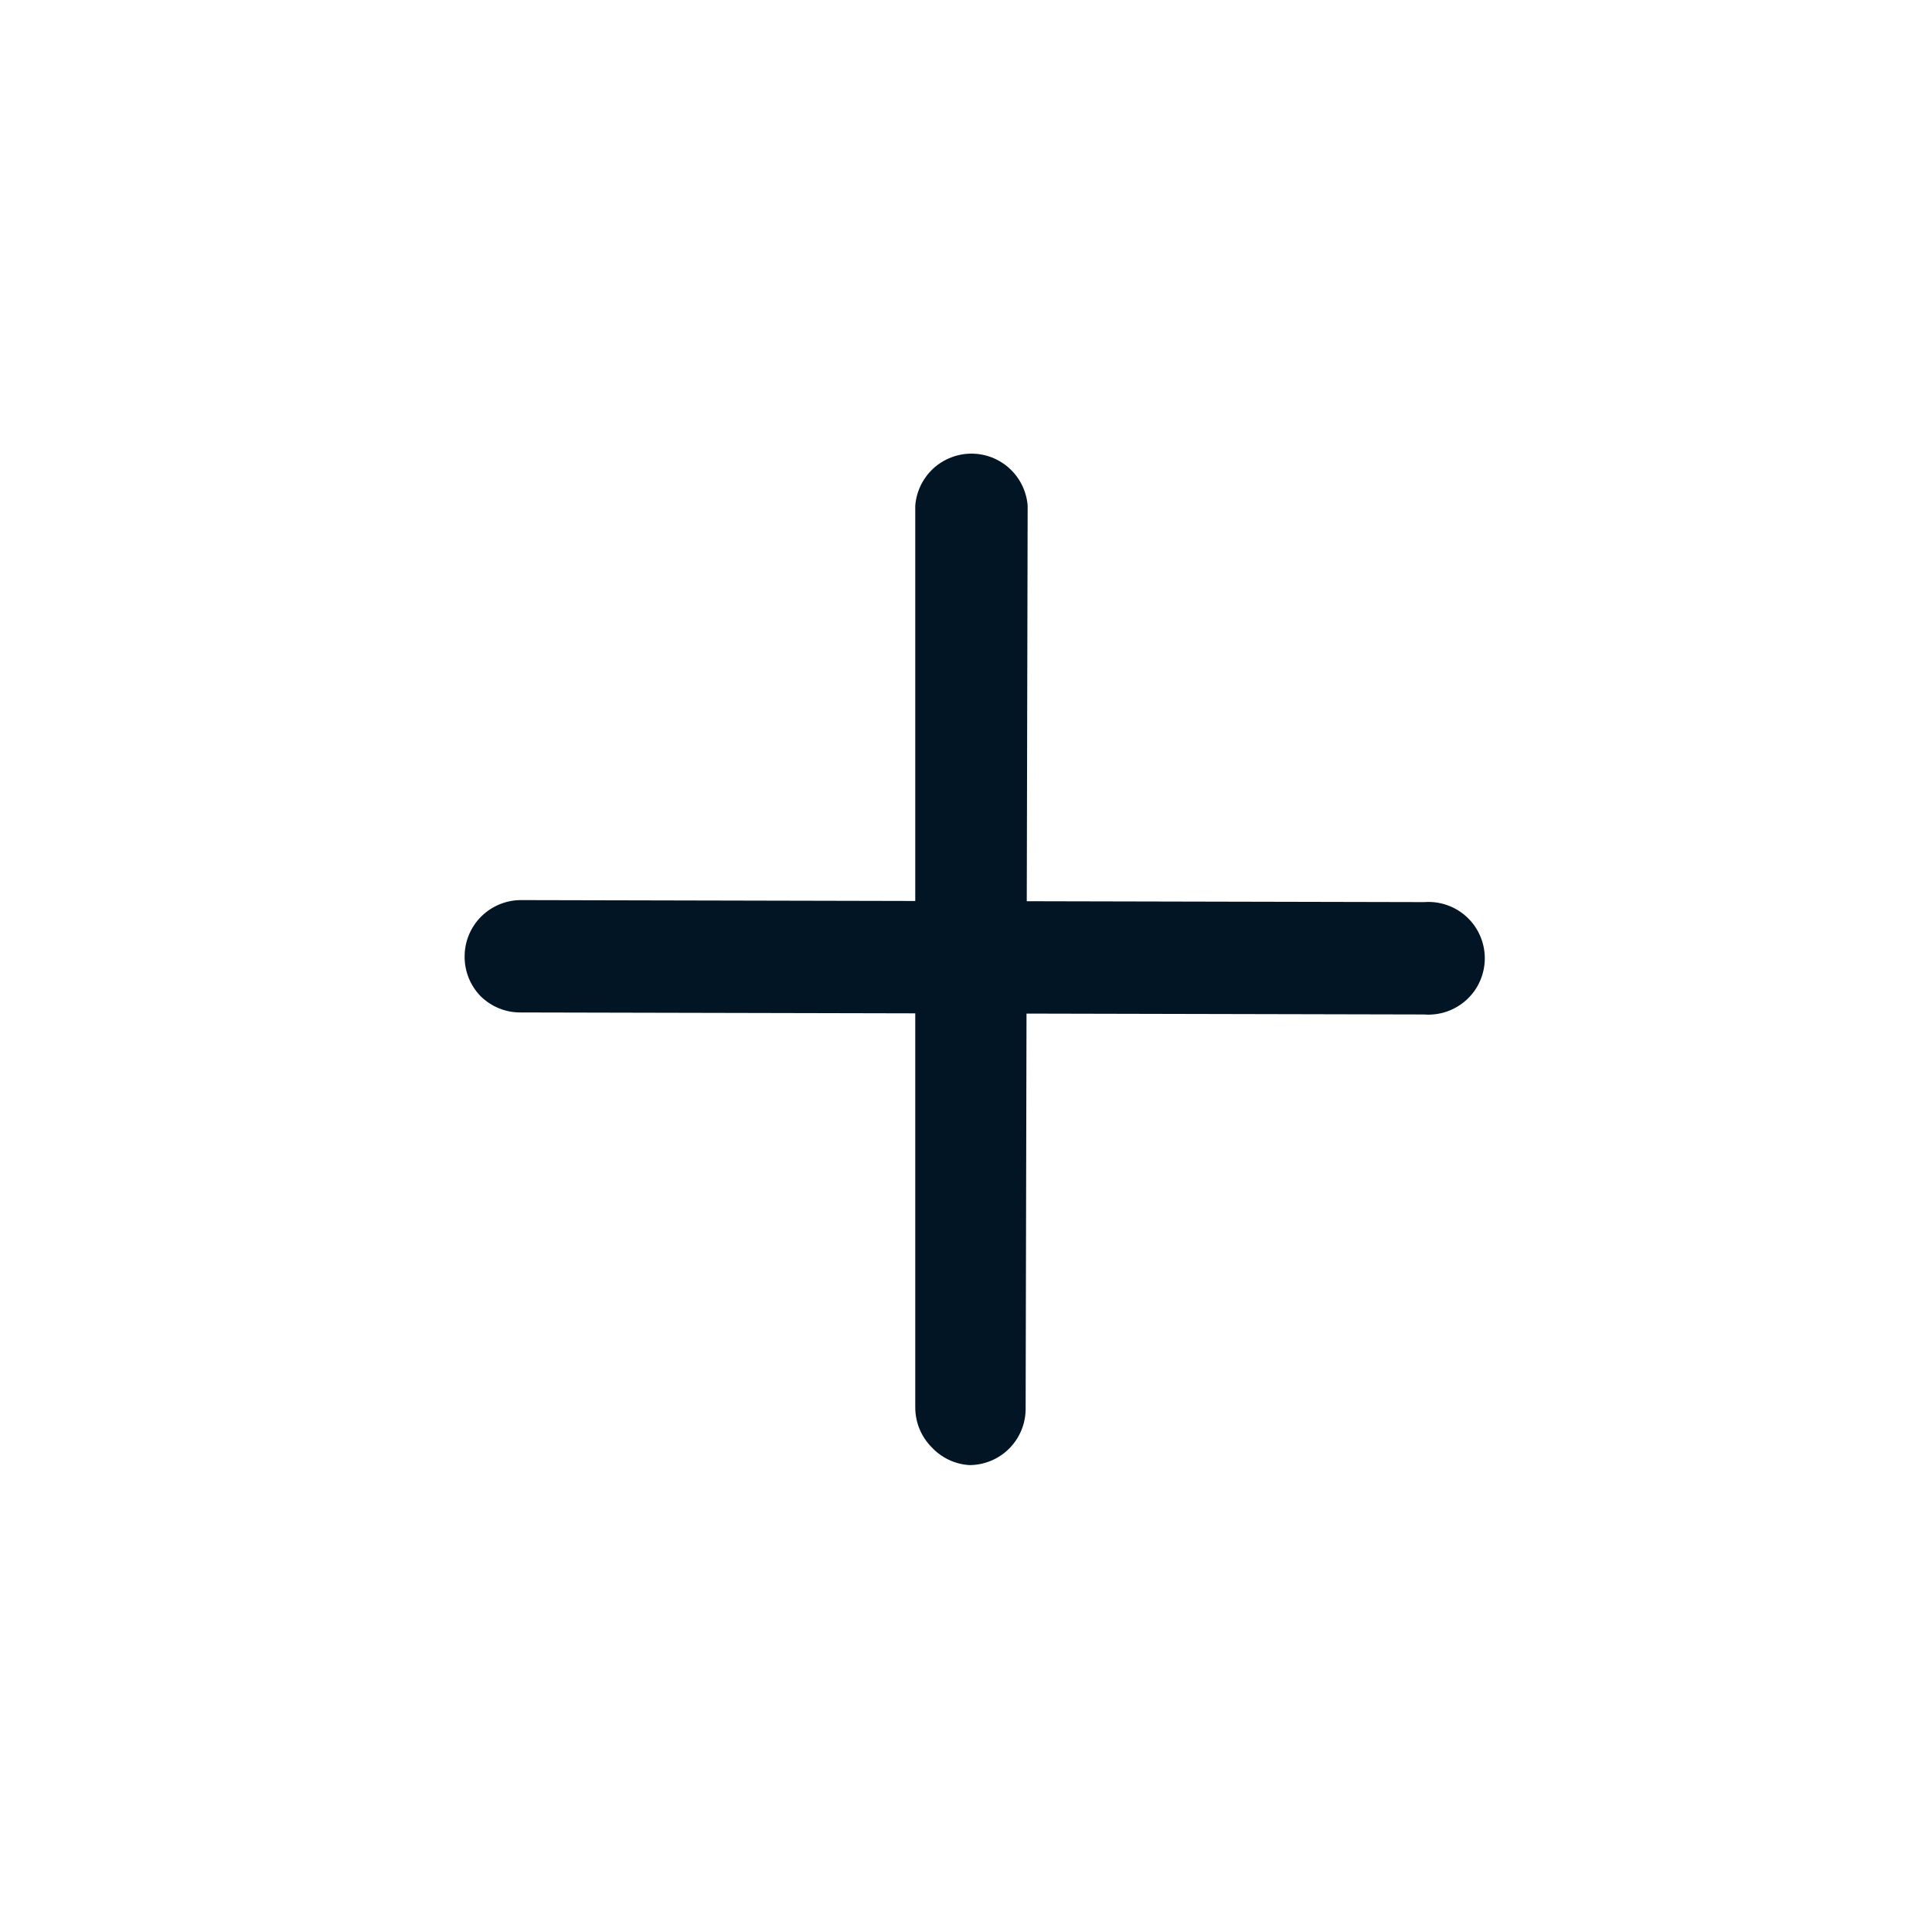<svg width="45" height="45" viewBox="0 0 45 45" fill="none" xmlns="http://www.w3.org/2000/svg">
<g clip-path="url(#clip0_53_676)">
<path d="M21.699 33.708C21.577 33.584 21.48 33.438 21.415 33.277C21.349 33.116 21.317 32.944 21.318 32.77L21.318 11.777C21.344 11.448 21.493 11.14 21.735 10.915C21.978 10.691 22.296 10.566 22.627 10.566C22.957 10.566 23.276 10.691 23.518 10.915C23.761 11.14 23.91 11.448 23.936 11.777L23.889 32.817C23.888 33.164 23.75 33.496 23.505 33.741C23.259 33.986 22.927 34.124 22.581 34.125C22.244 34.105 21.928 33.955 21.699 33.708Z" fill="#021524"/>
<path d="M11.193 23.202C10.952 22.954 10.819 22.62 10.822 22.274C10.823 21.927 10.961 21.595 11.206 21.35C11.452 21.105 11.784 20.966 12.131 20.965L33.17 21.012C33.35 20.998 33.532 21.021 33.703 21.081C33.873 21.14 34.03 21.234 34.163 21.357C34.296 21.48 34.402 21.629 34.474 21.795C34.546 21.96 34.584 22.139 34.584 22.32C34.584 22.501 34.546 22.68 34.474 22.846C34.402 23.012 34.296 23.161 34.163 23.284C34.03 23.406 33.873 23.5 33.703 23.56C33.532 23.619 33.35 23.643 33.17 23.629L12.131 23.582C11.957 23.584 11.785 23.552 11.624 23.486C11.463 23.421 11.316 23.324 11.193 23.202Z" fill="#021524"/>
</g>
<defs>
<clipPath id="clip0_53_676">
<rect width="31.5" height="31.5" fill="white" transform="translate(22.627) rotate(45)"/>
</clipPath>
</defs>
</svg>
